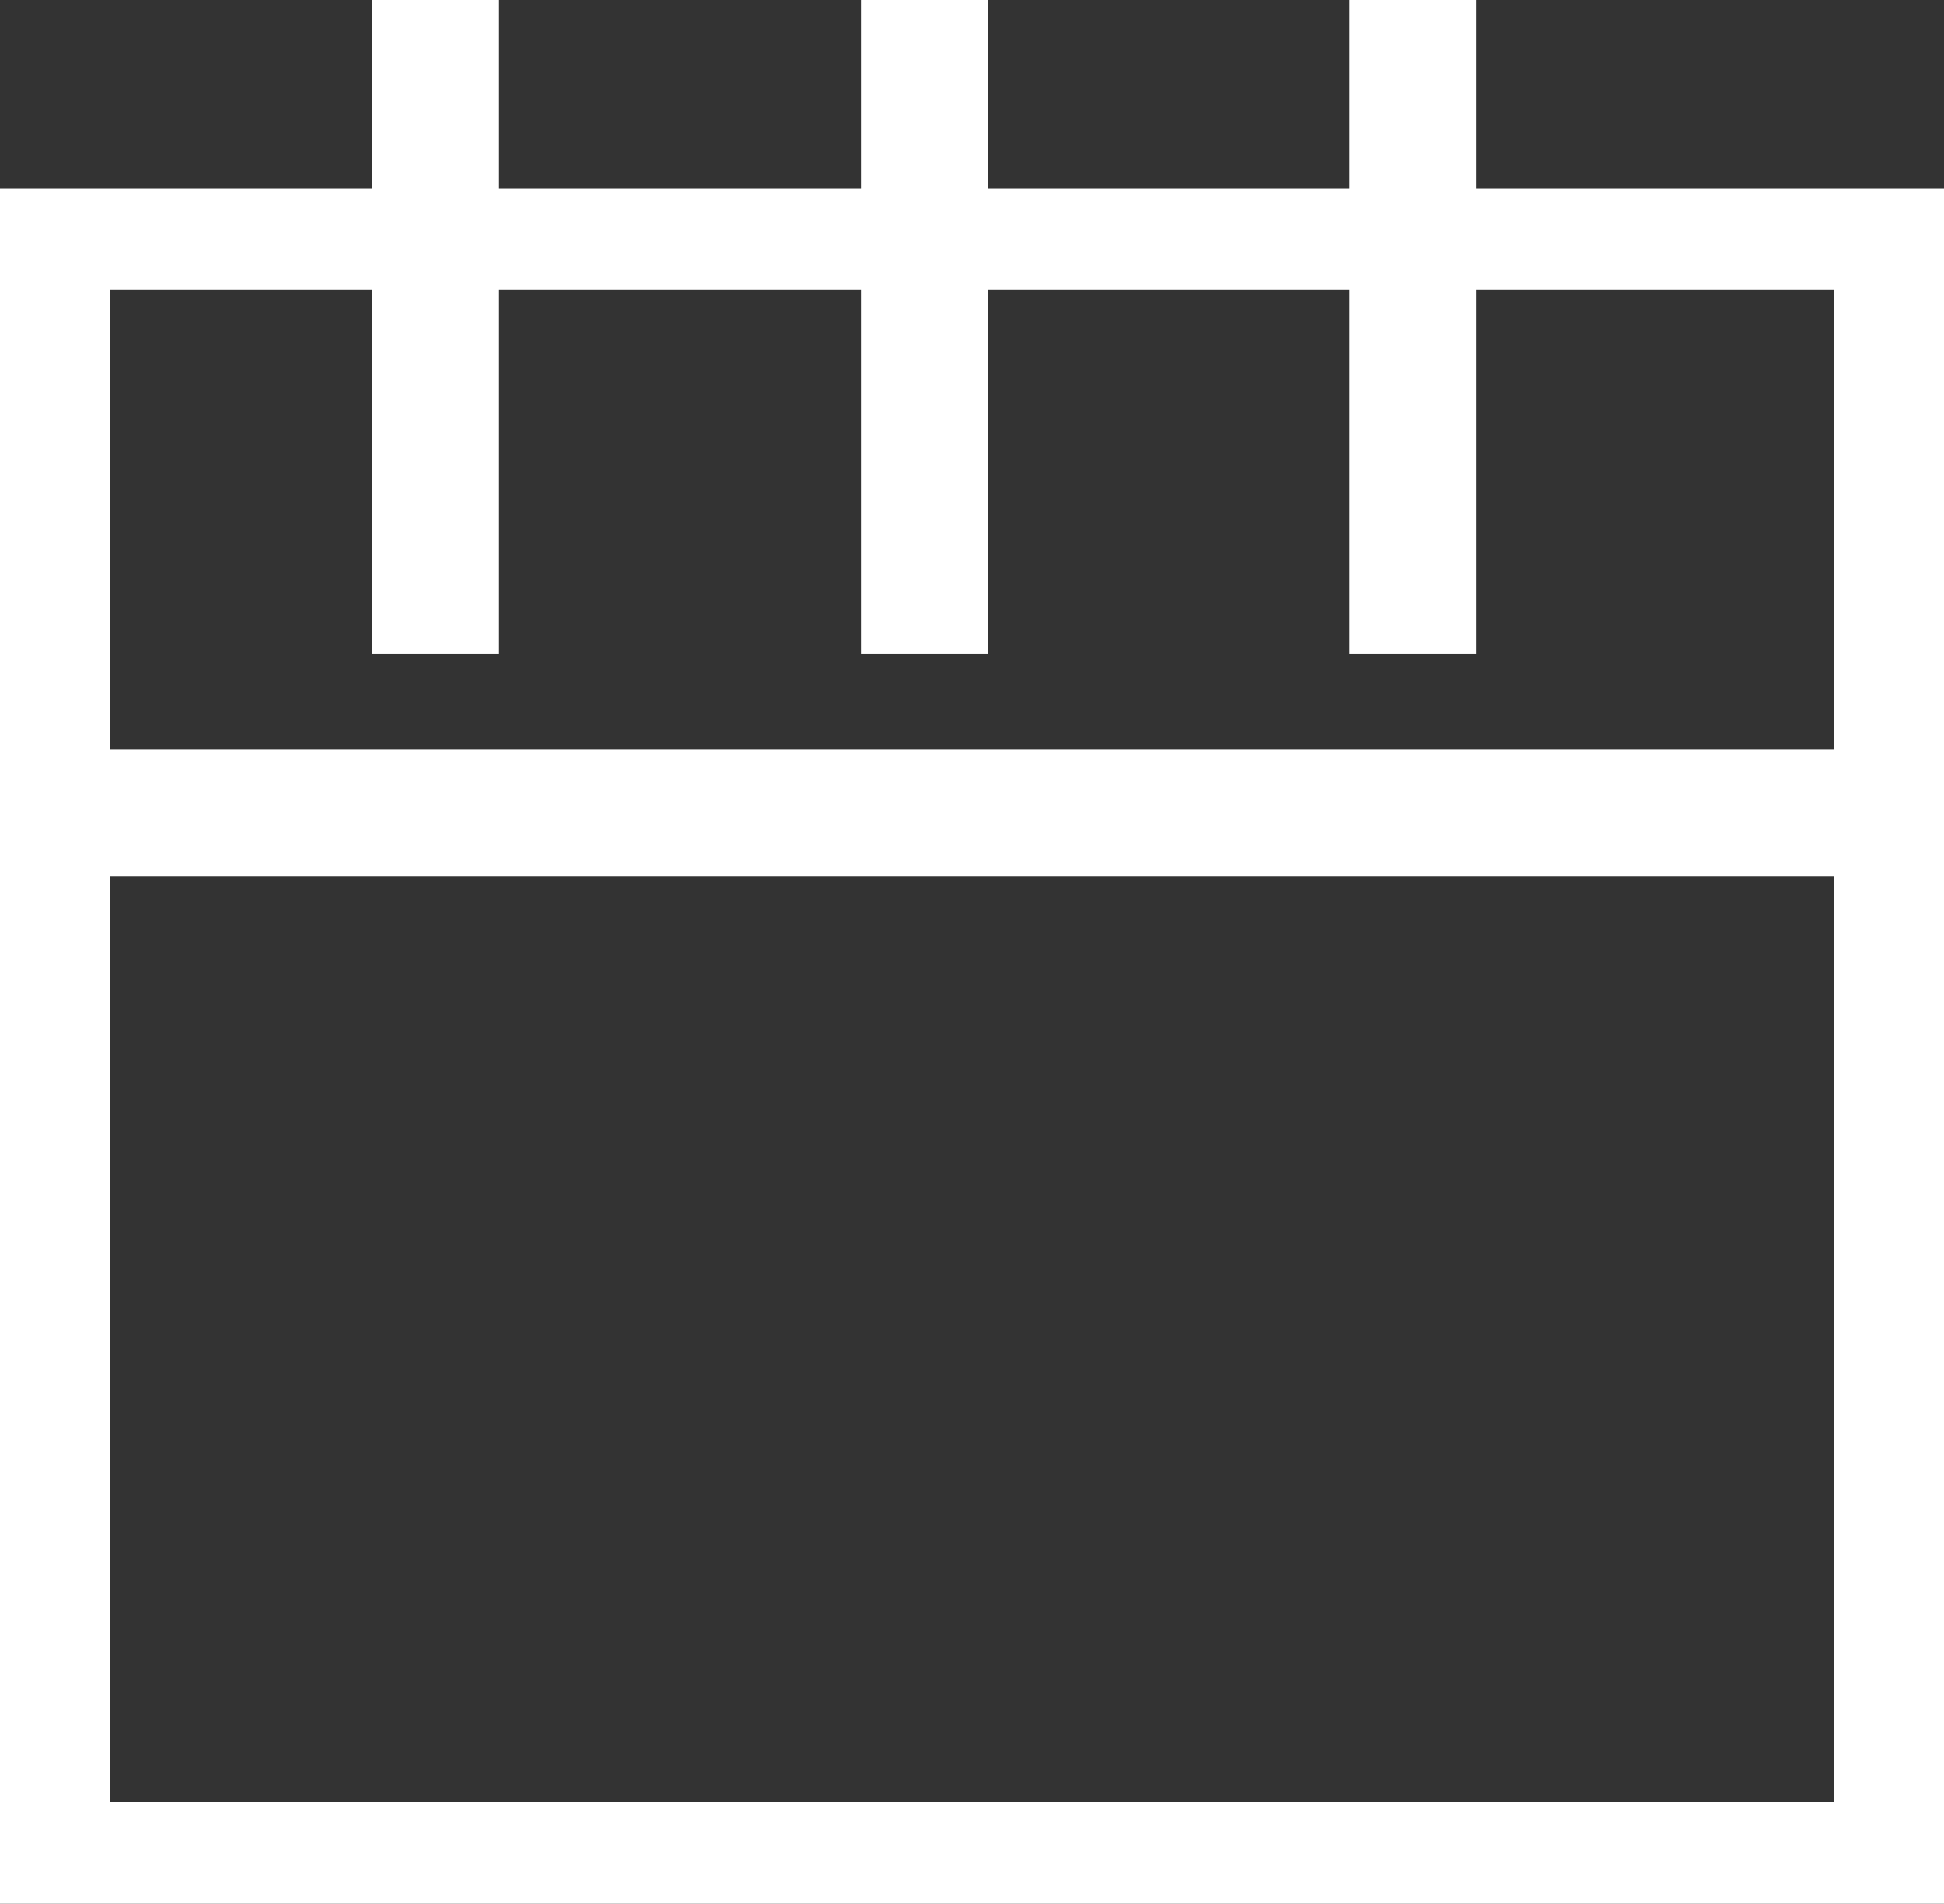 <svg id="calendar" xmlns="http://www.w3.org/2000/svg" width="14.659" height="14.352" viewBox="0 0 14.659 14.352">
  <rect x="0" y="0" width="14.659" height="14.352" fill="#333333" stroke="none"/>
  <path id="Rectangle_6948" data-name="Rectangle 6948" d="M2.832.764v11.4H15.827V.764H2.832M2,0H16.659V12.93H2Z" transform="translate(-2 1.422)" fill="#fff"/>
  <path id="Line_852" data-name="Line 852" d="M-.045,4.931H-1V0h.955Z" transform="translate(3.808 0)" fill="#fff"/>
  <path id="Line_854" data-name="Line 854" d="M14.659-.045H0V-1H14.659Z" transform="translate(0 6.649)" fill="#fff"/>
  <path id="Line_853" data-name="Line 853" d="M-.045,4.931H-1V0h.955Z" transform="translate(7.492 0)" fill="#fff"/>
  <path id="Line_860" data-name="Line 860" d="M-.045,4.931H-1V0h.955Z" transform="translate(11.175 0)" fill="#fff"/>
</svg>

